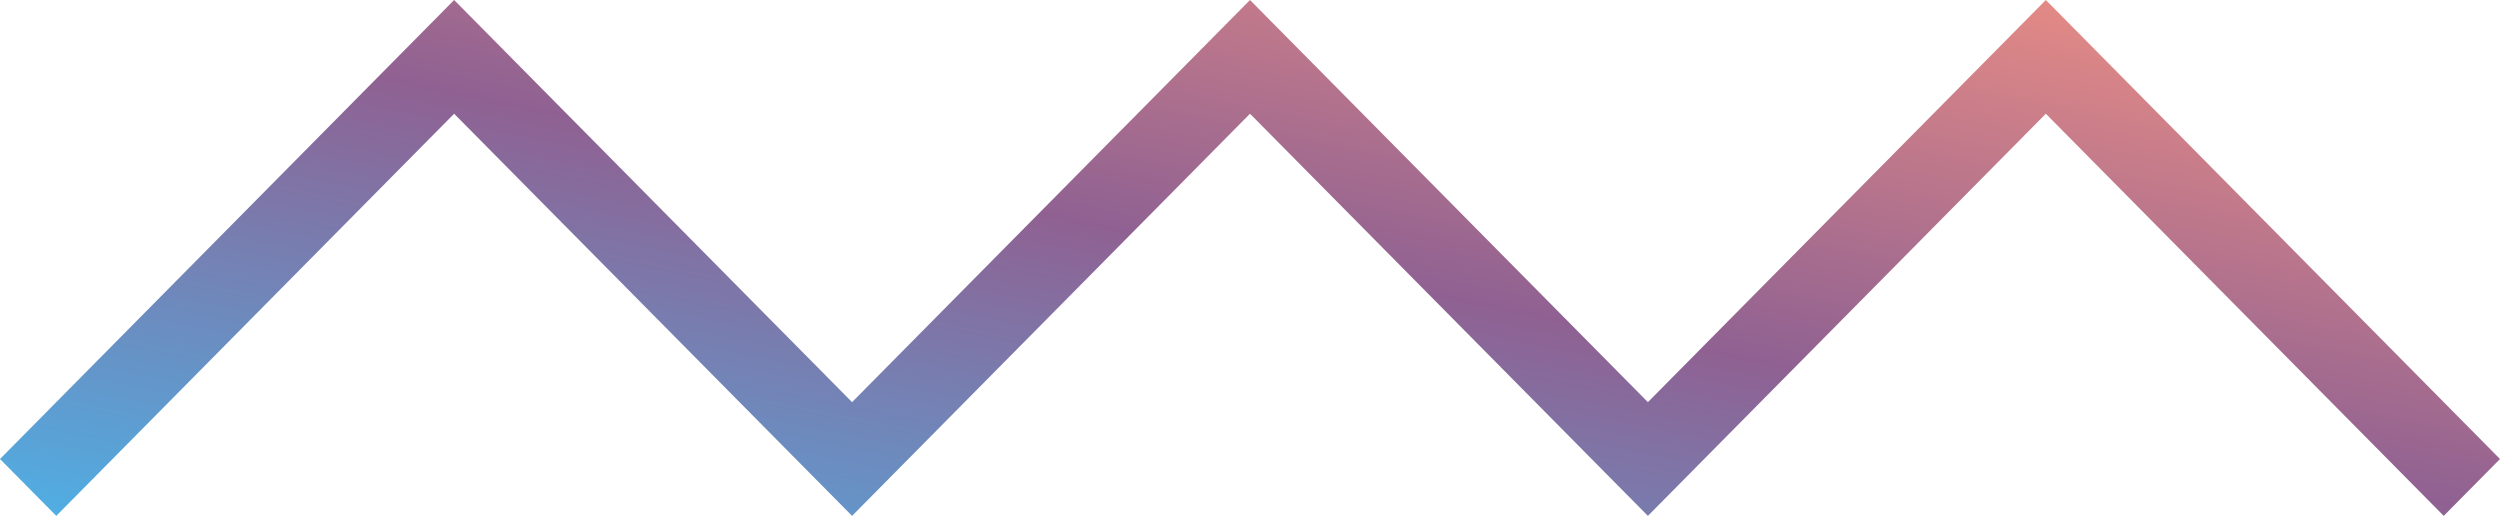 <?xml version="1.0" encoding="UTF-8"?>
<svg width="63px" height="13px" viewBox="0 0 63 13" version="1.1" xmlns="http://www.w3.org/2000/svg" xmlns:xlink="http://www.w3.org/1999/xlink">
    <!-- Generator: Sketch 47.1 (45422) - http://www.bohemiancoding.com/sketch -->
    <title>divider-mountains</title>
    <desc>Created with Sketch.</desc>
    <defs>
        <linearGradient x1="0%" y1="99.489%" x2="100%" y2="0%" id="linearGradient-1">
            <stop stop-color="#4FAFE4" offset="0%"></stop>
            <stop stop-color="#8F6192" offset="50%"></stop>
            <stop stop-color="#F69383" offset="100%"></stop>
        </linearGradient>
    </defs>
    <g id="Campus-View" stroke="none" stroke-width="1" fill="none" fill-rule="evenodd">
        <g id="campus_view_default" transform="translate(-127, -3410)" fill="url(#linearGradient-1)">
            <polygon id="divider-mountains" points="178.555 3410 168.527 3420.134 158.5 3410 148.472 3420.134 138.444 3410 127 3421.567 128.418 3423 138.444 3412.866 148.472 3423 158.5 3412.866 168.527 3423 178.555 3412.866 188.582 3423 190 3421.567"></polygon>
        </g>
    </g>
</svg>